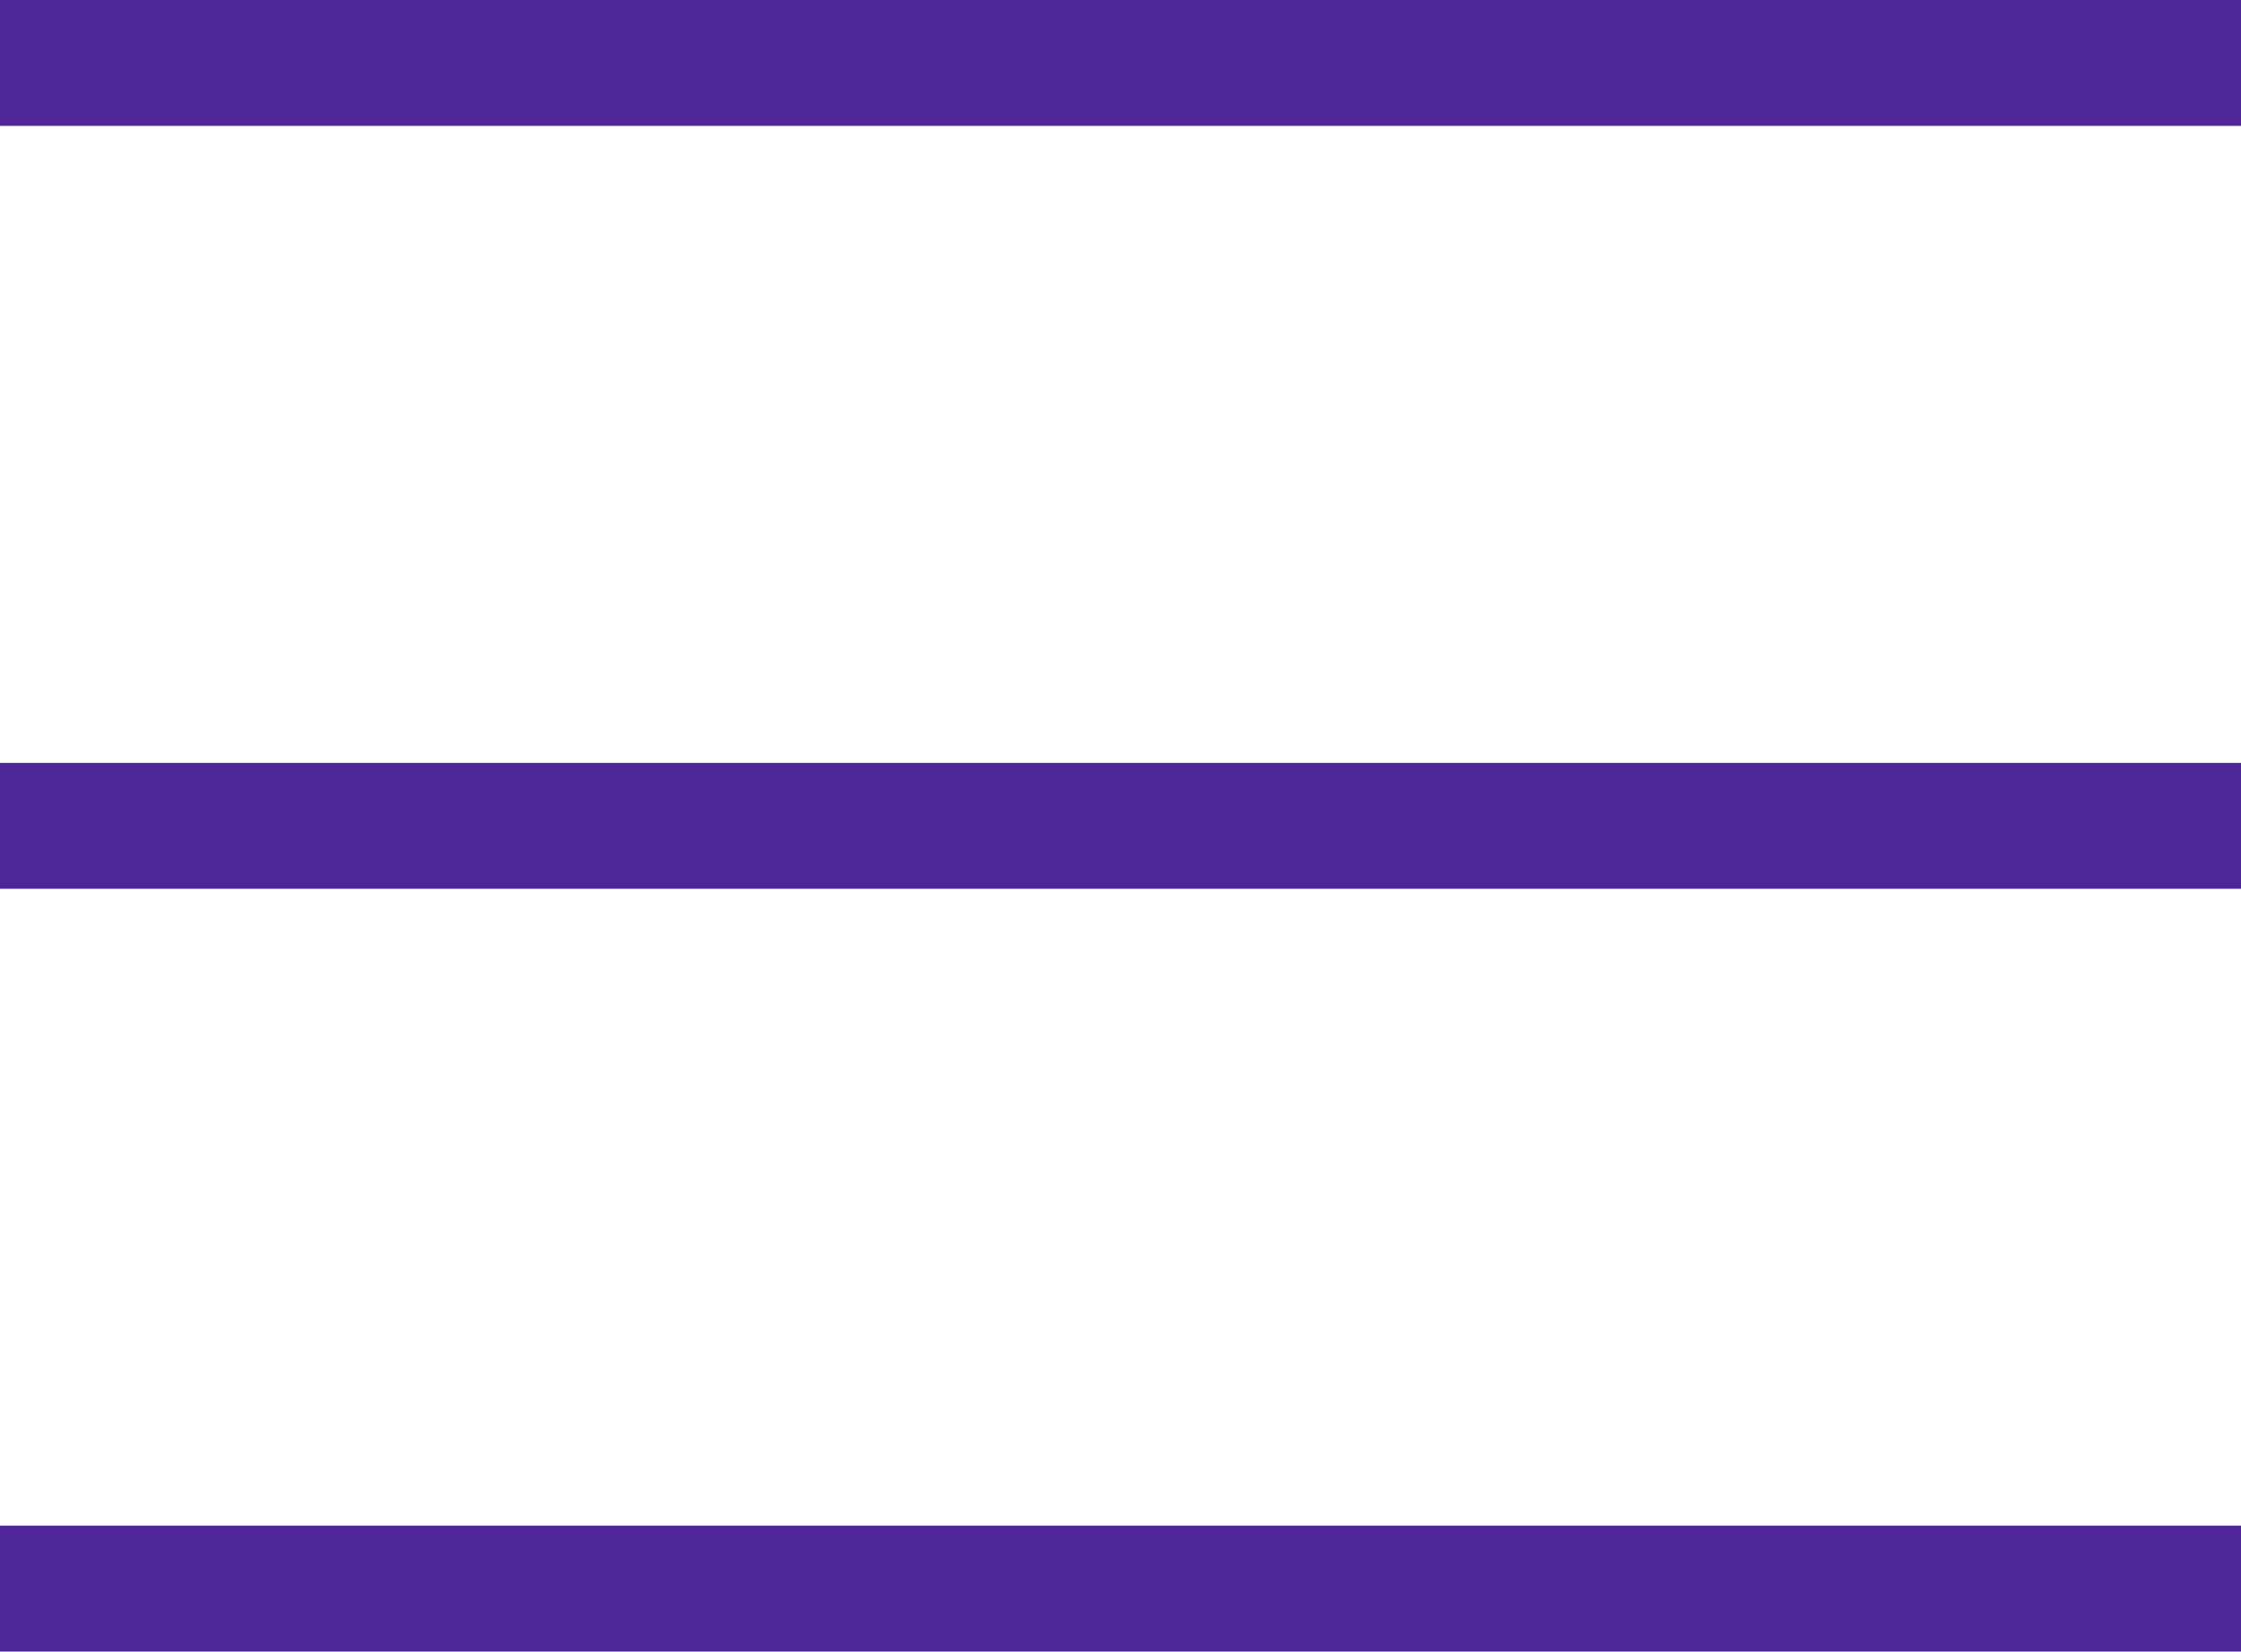<svg xmlns="http://www.w3.org/2000/svg" width="26.704" height="19.681" viewBox="0 0 26.704 19.681">
    <g data-name="Grupo 11761">
        <g data-name="Grupo 11760">
            <g data-name="Grupo 11906">
                <path data-name="Línea 1652" style="fill:none;stroke:#4e269a;stroke-width:1.5px" d="M0 0h26.704" transform="translate(0 .75)"/>
                <path data-name="Línea 1653" transform="translate(0 9.841)" style="fill:none;stroke:#4e269a;stroke-width:1.5px" d="M0 0h26.704"/>
                <path data-name="Línea 1654" transform="translate(0 18.931)" style="fill:none;stroke:#4e269a;stroke-width:1.5px" d="M0 0h26.704"/>
            </g>
        </g>
    </g>
</svg>
